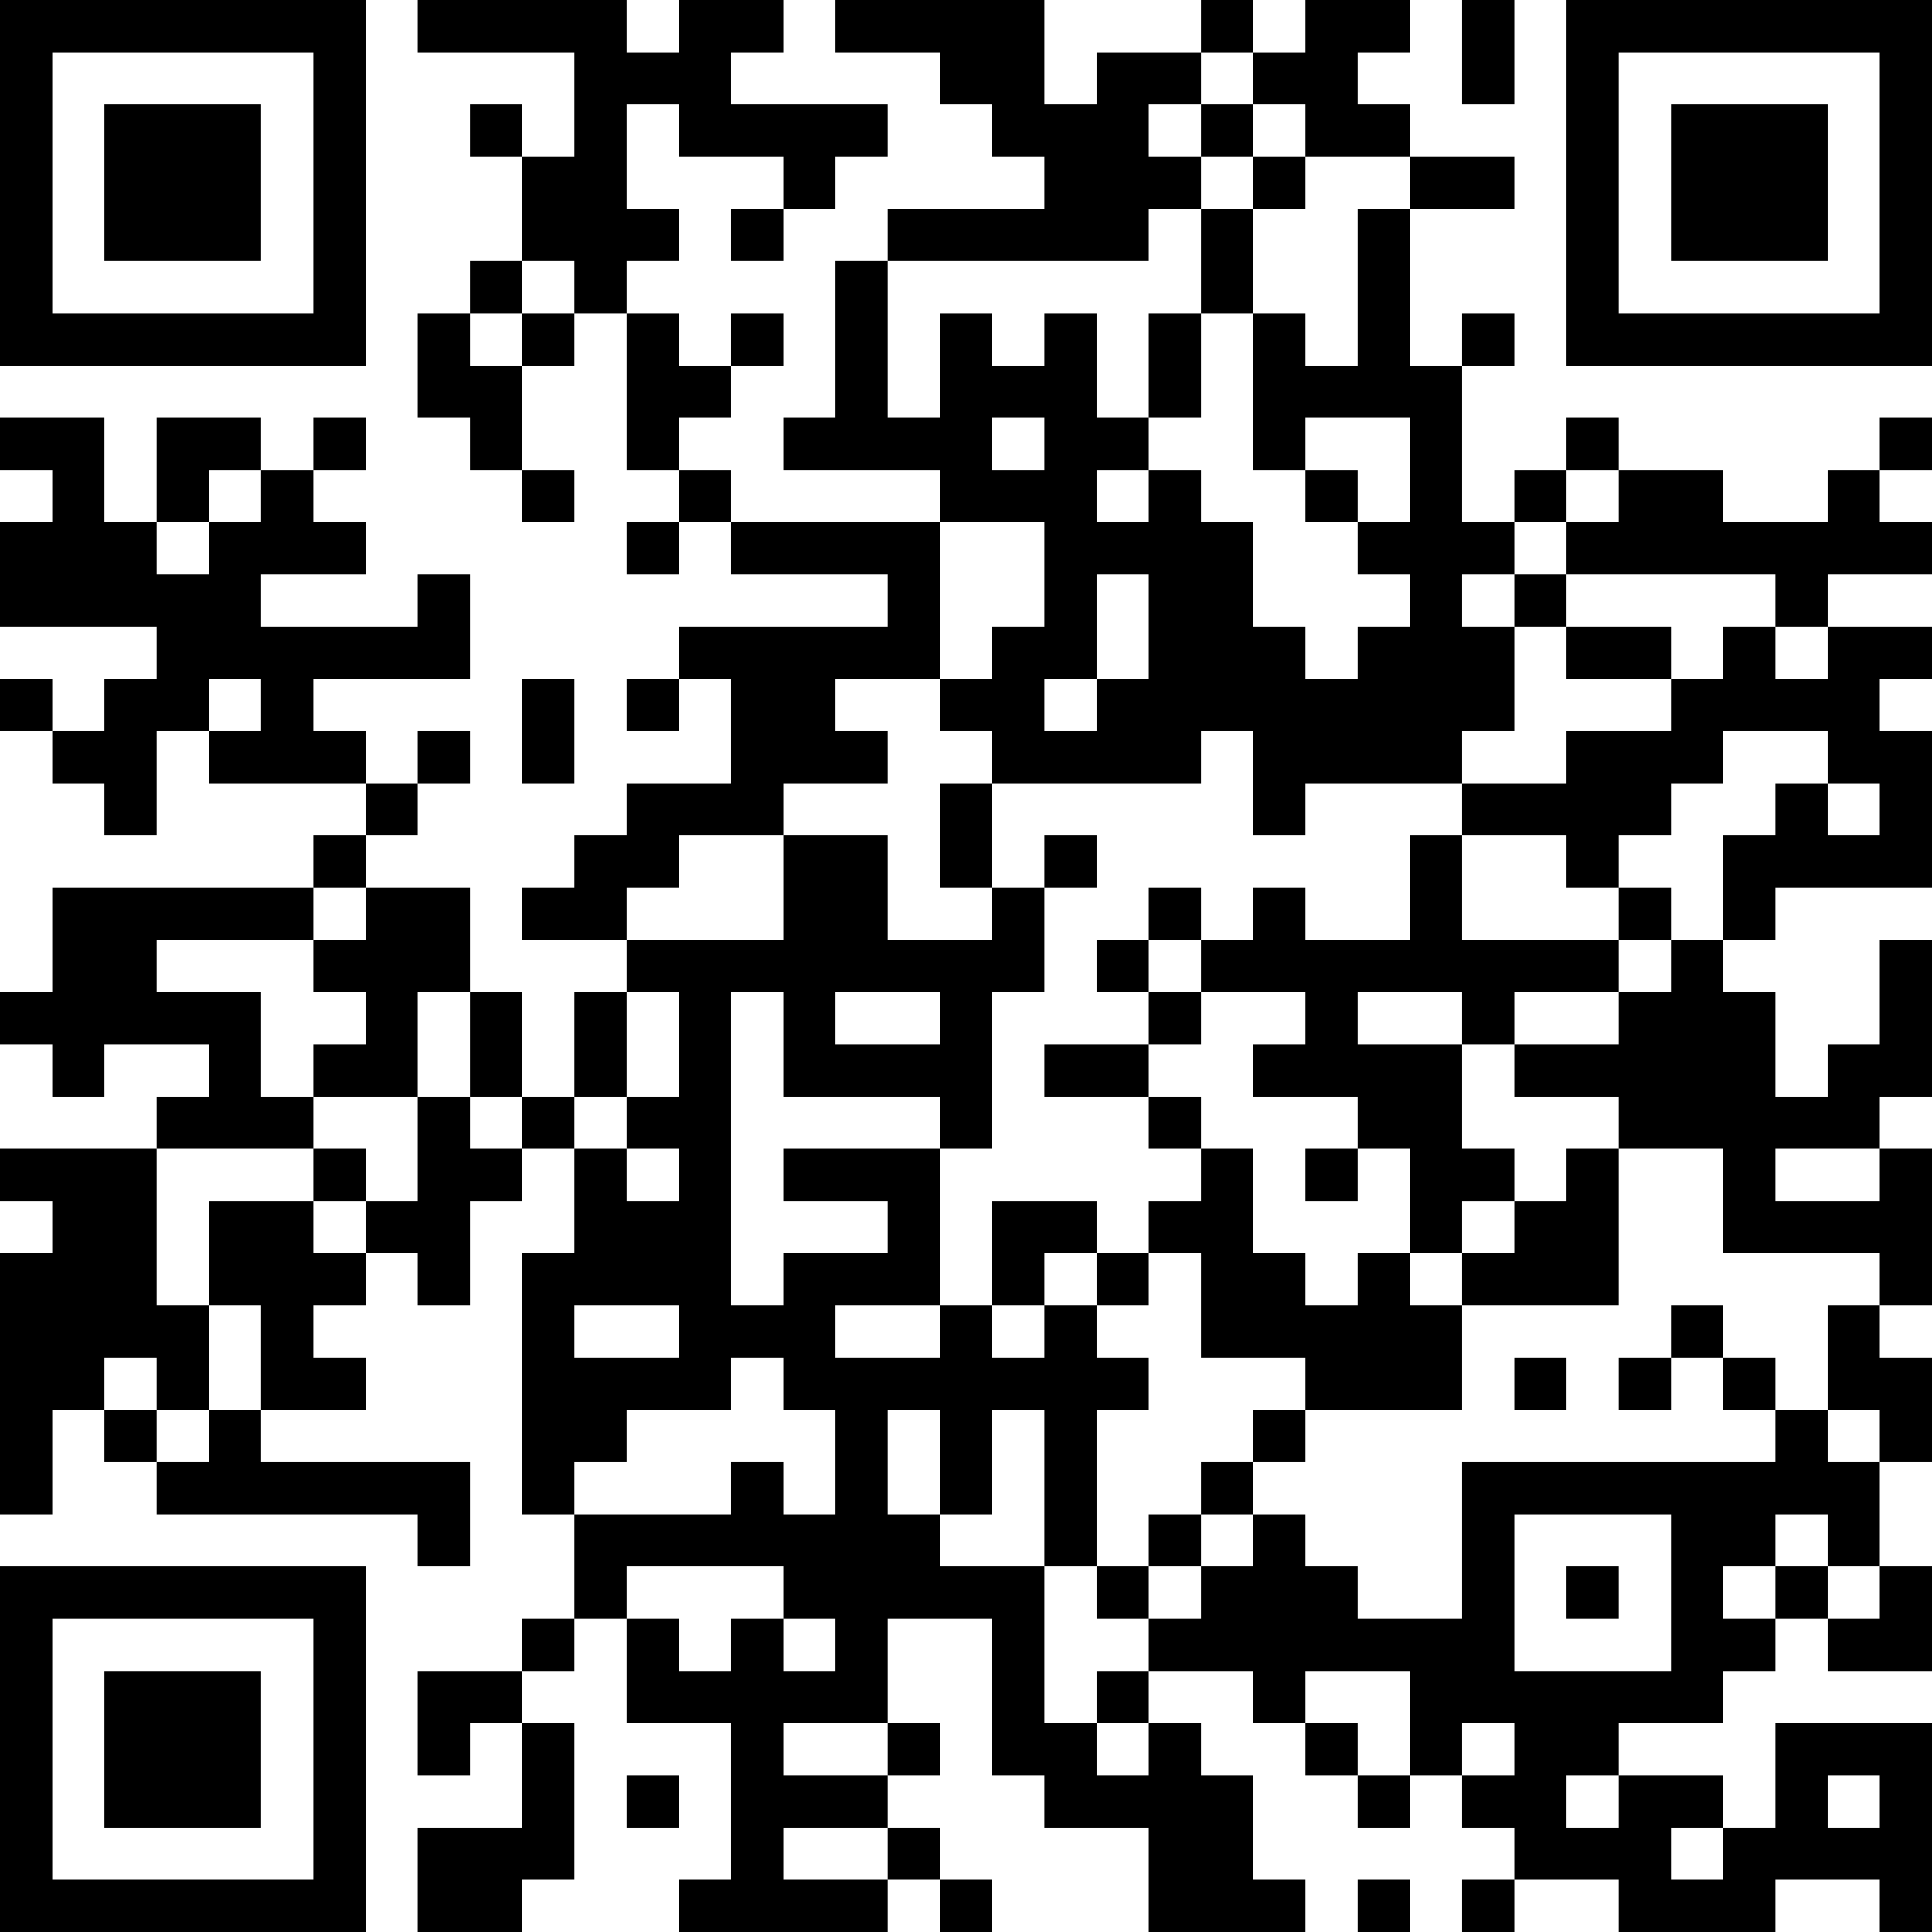 <?xml version="1.0" encoding="UTF-8"?>
<svg xmlns="http://www.w3.org/2000/svg" version="1.1" width="250" height="250" viewBox="0 0 250 250"><rect x="0" y="0" width="250" height="250" fill="#ffffff"/><g transform="scale(6.757)"><g transform="translate(0,0)"><path fill-rule="evenodd" d="M8 0L8 1L11 1L11 3L10 3L10 2L9 2L9 3L10 3L10 5L9 5L9 6L8 6L8 8L9 8L9 9L10 9L10 10L11 10L11 9L10 9L10 7L11 7L11 6L12 6L12 9L13 9L13 10L12 10L12 11L13 11L13 10L14 10L14 11L17 11L17 12L13 12L13 13L12 13L12 14L13 14L13 13L14 13L14 15L12 15L12 16L11 16L11 17L10 17L10 18L12 18L12 19L11 19L11 21L10 21L10 19L9 19L9 17L7 17L7 16L8 16L8 15L9 15L9 14L8 14L8 15L7 15L7 14L6 14L6 13L9 13L9 11L8 11L8 12L5 12L5 11L7 11L7 10L6 10L6 9L7 9L7 8L6 8L6 9L5 9L5 8L3 8L3 10L2 10L2 8L0 8L0 9L1 9L1 10L0 10L0 12L3 12L3 13L2 13L2 14L1 14L1 13L0 13L0 14L1 14L1 15L2 15L2 16L3 16L3 14L4 14L4 15L7 15L7 16L6 16L6 17L1 17L1 19L0 19L0 20L1 20L1 21L2 21L2 20L4 20L4 21L3 21L3 22L0 22L0 23L1 23L1 24L0 24L0 29L1 29L1 27L2 27L2 28L3 28L3 29L8 29L8 30L9 30L9 28L5 28L5 27L7 27L7 26L6 26L6 25L7 25L7 24L8 24L8 25L9 25L9 23L10 23L10 22L11 22L11 24L10 24L10 29L11 29L11 31L10 31L10 32L8 32L8 34L9 34L9 33L10 33L10 35L8 35L8 37L10 37L10 36L11 36L11 33L10 33L10 32L11 32L11 31L12 31L12 33L14 33L14 36L13 36L13 37L17 37L17 36L18 36L18 37L19 37L19 36L18 36L18 35L17 35L17 34L18 34L18 33L17 33L17 31L19 31L19 34L20 34L20 35L22 35L22 37L25 37L25 36L24 36L24 34L23 34L23 33L22 33L22 32L24 32L24 33L25 33L25 34L26 34L26 35L27 35L27 34L28 34L28 35L29 35L29 36L28 36L28 37L29 37L29 36L31 36L31 37L34 37L34 36L36 36L36 37L37 37L37 33L34 33L34 35L33 35L33 34L31 34L31 33L33 33L33 32L34 32L34 31L35 31L35 32L37 32L37 30L36 30L36 28L37 28L37 26L36 26L36 25L37 25L37 22L36 22L36 21L37 21L37 18L36 18L36 20L35 20L35 21L34 21L34 19L33 19L33 18L34 18L34 17L37 17L37 14L36 14L36 13L37 13L37 12L35 12L35 11L37 11L37 10L36 10L36 9L37 9L37 8L36 8L36 9L35 9L35 10L33 10L33 9L31 9L31 8L30 8L30 9L29 9L29 10L28 10L28 7L29 7L29 6L28 6L28 7L27 7L27 4L29 4L29 3L27 3L27 2L26 2L26 1L27 1L27 0L25 0L25 1L24 1L24 0L23 0L23 1L21 1L21 2L20 2L20 0L16 0L16 1L18 1L18 2L19 2L19 3L20 3L20 4L17 4L17 5L16 5L16 8L15 8L15 9L18 9L18 10L14 10L14 9L13 9L13 8L14 8L14 7L15 7L15 6L14 6L14 7L13 7L13 6L12 6L12 5L13 5L13 4L12 4L12 2L13 2L13 3L15 3L15 4L14 4L14 5L15 5L15 4L16 4L16 3L17 3L17 2L14 2L14 1L15 1L15 0L13 0L13 1L12 1L12 0ZM28 0L28 2L29 2L29 0ZM23 1L23 2L22 2L22 3L23 3L23 4L22 4L22 5L17 5L17 8L18 8L18 6L19 6L19 7L20 7L20 6L21 6L21 8L22 8L22 9L21 9L21 10L22 10L22 9L23 9L23 10L24 10L24 12L25 12L25 13L26 13L26 12L27 12L27 11L26 11L26 10L27 10L27 8L25 8L25 9L24 9L24 6L25 6L25 7L26 7L26 4L27 4L27 3L25 3L25 2L24 2L24 1ZM23 2L23 3L24 3L24 4L23 4L23 6L22 6L22 8L23 8L23 6L24 6L24 4L25 4L25 3L24 3L24 2ZM10 5L10 6L9 6L9 7L10 7L10 6L11 6L11 5ZM19 8L19 9L20 9L20 8ZM4 9L4 10L3 10L3 11L4 11L4 10L5 10L5 9ZM25 9L25 10L26 10L26 9ZM30 9L30 10L29 10L29 11L28 11L28 12L29 12L29 14L28 14L28 15L25 15L25 16L24 16L24 14L23 14L23 15L19 15L19 14L18 14L18 13L19 13L19 12L20 12L20 10L18 10L18 13L16 13L16 14L17 14L17 15L15 15L15 16L13 16L13 17L12 17L12 18L15 18L15 16L17 16L17 18L19 18L19 17L20 17L20 19L19 19L19 22L18 22L18 21L15 21L15 19L14 19L14 25L15 25L15 24L17 24L17 23L15 23L15 22L18 22L18 25L16 25L16 26L18 26L18 25L19 25L19 26L20 26L20 25L21 25L21 26L22 26L22 27L21 27L21 30L20 30L20 27L19 27L19 29L18 29L18 27L17 27L17 29L18 29L18 30L20 30L20 33L21 33L21 34L22 34L22 33L21 33L21 32L22 32L22 31L23 31L23 30L24 30L24 29L25 29L25 30L26 30L26 31L28 31L28 28L34 28L34 27L35 27L35 28L36 28L36 27L35 27L35 25L36 25L36 24L33 24L33 22L31 22L31 21L29 21L29 20L31 20L31 19L32 19L32 18L33 18L33 16L34 16L34 15L35 15L35 16L36 16L36 15L35 15L35 14L33 14L33 15L32 15L32 16L31 16L31 17L30 17L30 16L28 16L28 15L30 15L30 14L32 14L32 13L33 13L33 12L34 12L34 13L35 13L35 12L34 12L34 11L30 11L30 10L31 10L31 9ZM21 11L21 13L20 13L20 14L21 14L21 13L22 13L22 11ZM29 11L29 12L30 12L30 13L32 13L32 12L30 12L30 11ZM4 13L4 14L5 14L5 13ZM10 13L10 15L11 15L11 13ZM18 15L18 17L19 17L19 15ZM20 16L20 17L21 17L21 16ZM27 16L27 18L25 18L25 17L24 17L24 18L23 18L23 17L22 17L22 18L21 18L21 19L22 19L22 20L20 20L20 21L22 21L22 22L23 22L23 23L22 23L22 24L21 24L21 23L19 23L19 25L20 25L20 24L21 24L21 25L22 25L22 24L23 24L23 26L25 26L25 27L24 27L24 28L23 28L23 29L22 29L22 30L21 30L21 31L22 31L22 30L23 30L23 29L24 29L24 28L25 28L25 27L28 27L28 25L31 25L31 22L30 22L30 23L29 23L29 22L28 22L28 20L29 20L29 19L31 19L31 18L32 18L32 17L31 17L31 18L28 18L28 16ZM6 17L6 18L3 18L3 19L5 19L5 21L6 21L6 22L3 22L3 25L4 25L4 27L3 27L3 26L2 26L2 27L3 27L3 28L4 28L4 27L5 27L5 25L4 25L4 23L6 23L6 24L7 24L7 23L8 23L8 21L9 21L9 22L10 22L10 21L9 21L9 19L8 19L8 21L6 21L6 20L7 20L7 19L6 19L6 18L7 18L7 17ZM22 18L22 19L23 19L23 20L22 20L22 21L23 21L23 22L24 22L24 24L25 24L25 25L26 25L26 24L27 24L27 25L28 25L28 24L29 24L29 23L28 23L28 24L27 24L27 22L26 22L26 21L24 21L24 20L25 20L25 19L23 19L23 18ZM12 19L12 21L11 21L11 22L12 22L12 23L13 23L13 22L12 22L12 21L13 21L13 19ZM16 19L16 20L18 20L18 19ZM26 19L26 20L28 20L28 19ZM6 22L6 23L7 23L7 22ZM25 22L25 23L26 23L26 22ZM34 22L34 23L36 23L36 22ZM11 25L11 26L13 26L13 25ZM32 25L32 26L31 26L31 27L32 27L32 26L33 26L33 27L34 27L34 26L33 26L33 25ZM14 26L14 27L12 27L12 28L11 28L11 29L14 29L14 28L15 28L15 29L16 29L16 27L15 27L15 26ZM29 26L29 27L30 27L30 26ZM29 29L29 32L32 32L32 29ZM34 29L34 30L33 30L33 31L34 31L34 30L35 30L35 31L36 31L36 30L35 30L35 29ZM12 30L12 31L13 31L13 32L14 32L14 31L15 31L15 32L16 32L16 31L15 31L15 30ZM30 30L30 31L31 31L31 30ZM25 32L25 33L26 33L26 34L27 34L27 32ZM15 33L15 34L17 34L17 33ZM28 33L28 34L29 34L29 33ZM12 34L12 35L13 35L13 34ZM30 34L30 35L31 35L31 34ZM35 34L35 35L36 35L36 34ZM15 35L15 36L17 36L17 35ZM32 35L32 36L33 36L33 35ZM26 36L26 37L27 37L27 36ZM0 0L0 7L7 7L7 0ZM1 1L1 6L6 6L6 1ZM2 2L2 5L5 5L5 2ZM30 0L30 7L37 7L37 0ZM31 1L31 6L36 6L36 1ZM32 2L32 5L35 5L35 2ZM0 30L0 37L7 37L7 30ZM1 31L1 36L6 36L6 31ZM2 32L2 35L5 35L5 32Z" fill="#000000"/></g></g></svg>
